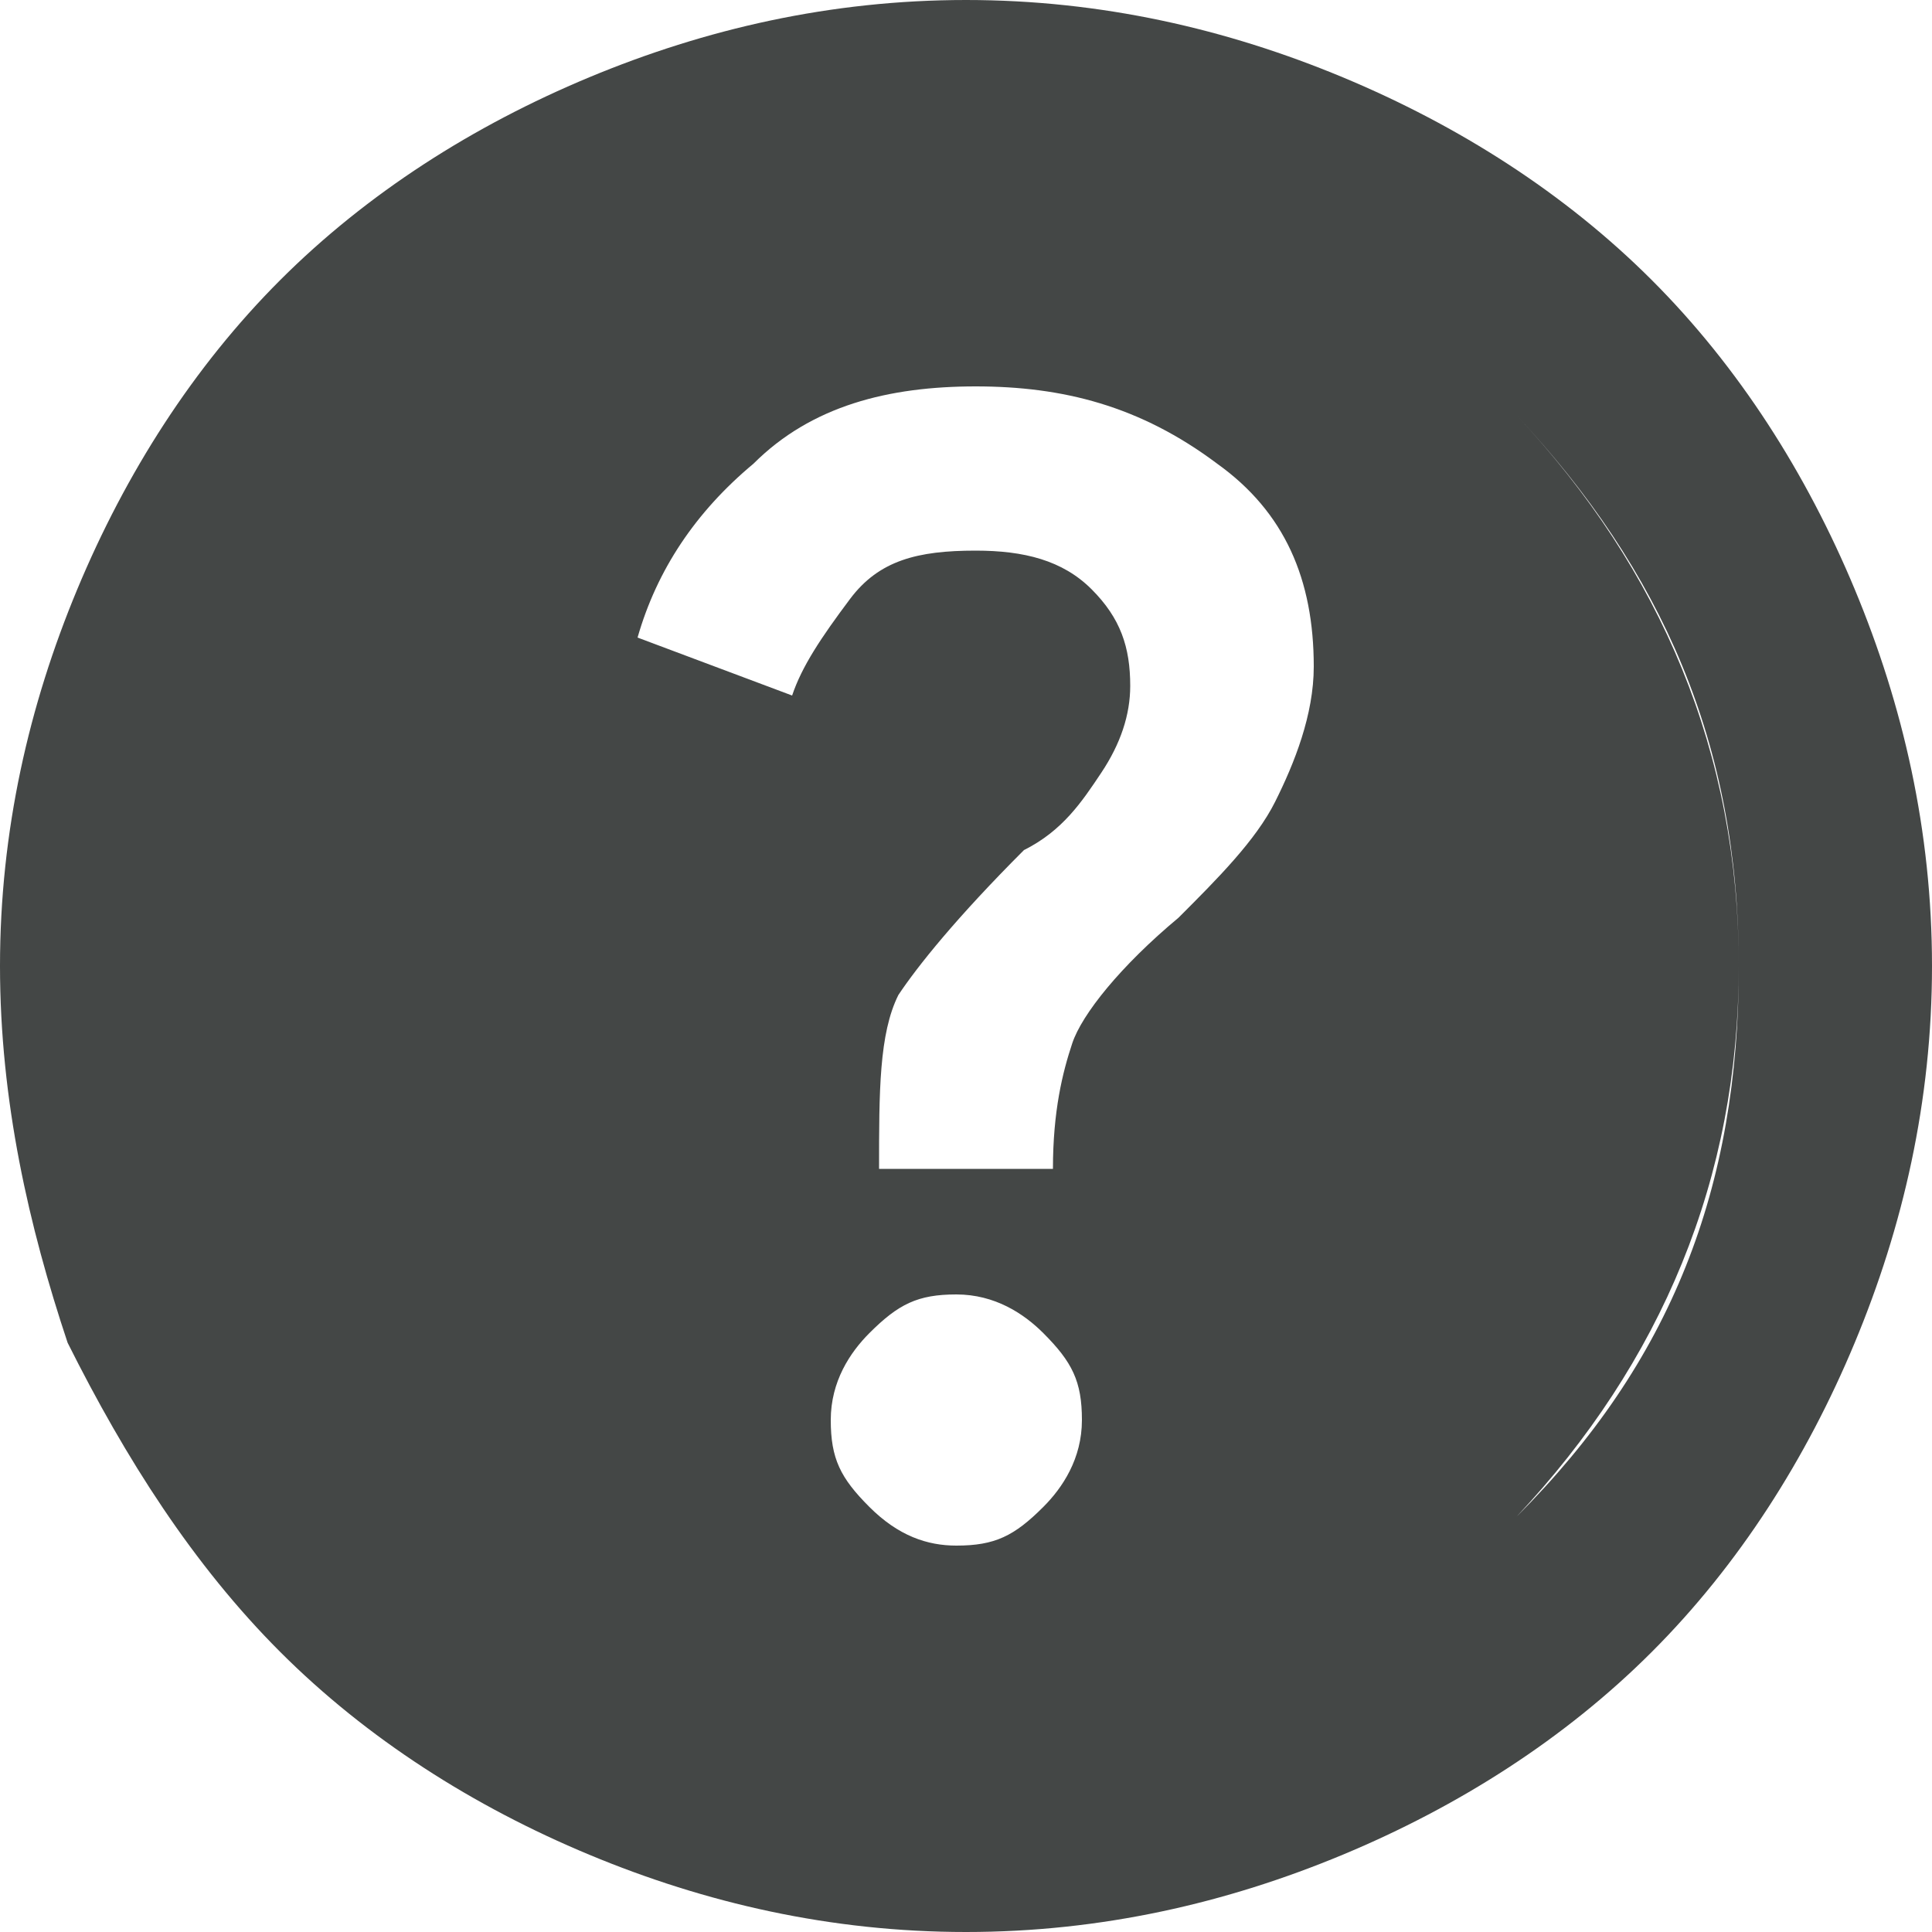 <?xml version="1.0" encoding="utf-8"?>
<!-- Generator: Adobe Illustrator 26.1.0, SVG Export Plug-In . SVG Version: 6.00 Build 0)  -->
<svg version="1.1" id="Layer_1" xmlns="http://www.w3.org/2000/svg" xmlns:xlink="http://www.w3.org/1999/xlink" x="0px" y="0px"
	 viewBox="0 0 20 20" style="enable-background:new 0 0 20 20;" xml:space="preserve">
<style type="text/css">
	.st0{fill:#444746;}
</style>
<path class="st0" d="M9.9,16c0.4,0,0.6-0.1,0.9-0.4c0.2-0.2,0.4-0.5,0.4-0.9s-0.1-0.6-0.4-0.9c-0.2-0.2-0.5-0.4-0.9-0.4
	s-0.6,0.1-0.9,0.4c-0.2,0.2-0.4,0.5-0.4,0.9s0.1,0.6,0.4,0.9C9.3,15.9,9.6,16,9.9,16z M9.1,12.1h1.8c0-0.6,0.1-1,0.2-1.3
	c0.1-0.3,0.5-0.8,1.1-1.3c0.4-0.4,0.8-0.8,1-1.2c0.2-0.4,0.4-0.9,0.4-1.4c0-0.9-0.3-1.6-1-2.1C11.8,4.2,11,4,10.1,4
	C9.2,4,8.4,4.2,7.8,4.8c-0.6,0.5-1,1.1-1.2,1.8l1.6,0.6c0.1-0.3,0.3-0.6,0.6-1c0.3-0.4,0.7-0.5,1.3-0.5c0.5,0,0.9,0.1,1.2,0.4
	c0.3,0.3,0.4,0.6,0.4,1c0,0.3-0.1,0.6-0.3,0.9c-0.2,0.3-0.4,0.6-0.8,0.8C9.9,9.5,9.5,10,9.3,10.3C9.1,10.7,9.1,11.3,9.1,12.1z
	 M10,20c-1.4,0-2.7-0.3-3.9-0.8c-1.2-0.5-2.3-1.2-3.2-2.1c-0.9-0.9-1.6-2-2.2-3.2C0.3,12.7,0,11.4,0,10s0.3-2.7,0.8-3.9
	C1.3,4.9,2,3.8,2.9,2.9c0.9-0.9,2-1.6,3.2-2.1C7.3,0.3,8.6,0,10,0c1.4,0,2.7,0.3,3.9,0.8c1.2,0.5,2.3,1.2,3.2,2.1
	c0.9,0.9,1.6,2,2.1,3.2S20,8.6,20,10s-0.3,2.7-0.8,3.9s-1.2,2.3-2.1,3.2c-0.9,0.9-2,1.6-3.2,2.1C12.7,19.7,11.4,20,10,20z M10,18
	c-2.2,0-4.1-0.8-5.6-2.3C2.8,14.1,2,12.2,2,10s0.8-4.1,2.4-5.7C5.9,2.8,7.8,2,10,2c2.2,0,4.1,0.8,5.7,2.3C17.2,5.9,18,7.8,18,10
	s-0.8,4.1-2.3,5.7C14.1,17.2,12.2,18,10,18z M10,18c2.2,0,4.1-0.8,5.7-2.3c1.6-1.6,2.3-3.4,2.3-5.7s-0.8-4.1-2.3-5.7
	C14.1,2.8,12.2,2,10,2C7.8,2,5.9,2.8,4.4,4.3C2.8,5.9,2,7.8,2,10s0.8,4.1,2.4,5.7C5.9,17.2,7.8,18,10,18z"/>
</svg>
